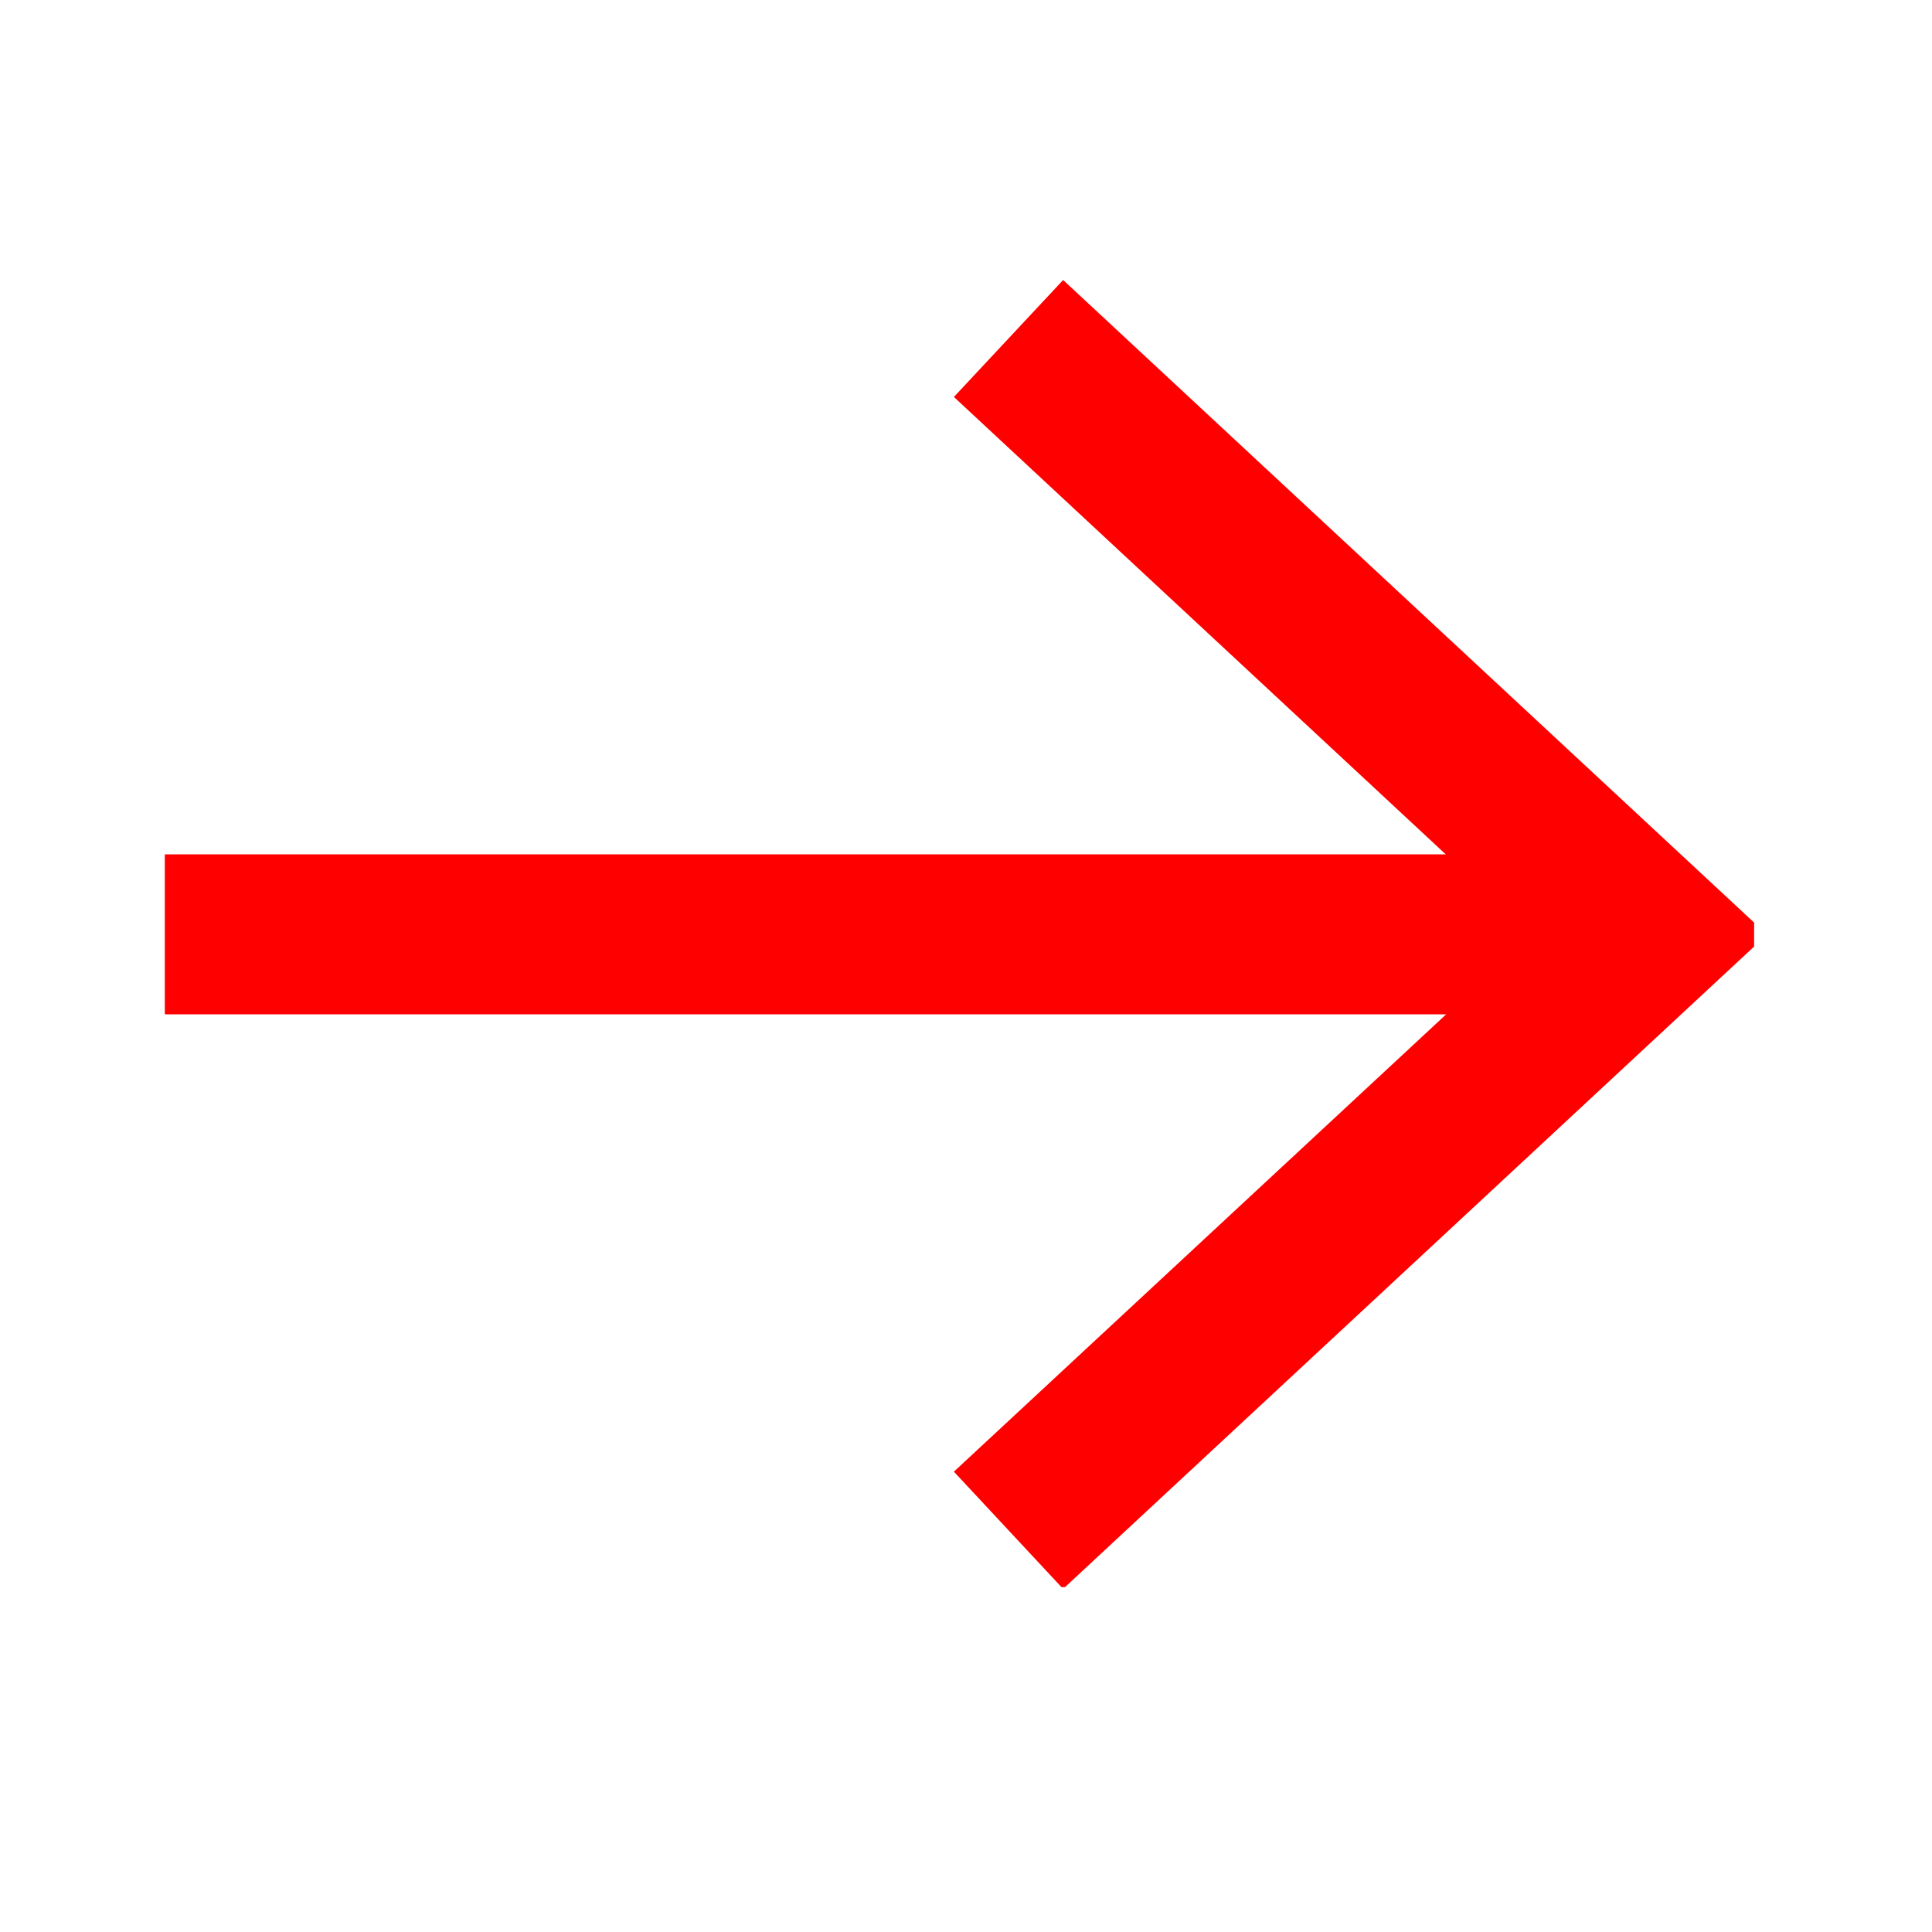 <svg xmlns="http://www.w3.org/2000/svg" xmlns:xlink="http://www.w3.org/1999/xlink" width="40" zoomAndPan="magnify" viewBox="0 0 30 30" height="40" preserveAspectRatio="xMidYMid meet" version="1.0"><defs><clipPath id="d2d1b31c02"><path d="M 2.559 13 L 26 13 L 26 16 L 2.559 16 Z M 2.559 13 " clip-rule="nonzero"/></clipPath><clipPath id="c3ae7233f7"><path d="M 14 4.32 L 27.238 4.32 L 27.238 24.645 L 14 24.645 Z M 14 4.32 " clip-rule="nonzero"/></clipPath></defs><g clip-path="url(#d2d1b31c02)"><path fill="#ff0000" d="M 24.742 15.75 L 2.586 15.75 C 1.898 15.75 1.344 15.195 1.344 14.508 C 1.344 13.824 1.898 13.266 2.586 13.266 L 24.742 13.266 C 25.43 13.266 25.984 13.824 25.984 14.508 C 25.984 15.195 25.43 15.75 24.742 15.75 Z M 24.742 15.75 " fill-opacity="1" fill-rule="nonzero"/></g><g clip-path="url(#c3ae7233f7)"><path fill="#ff0000" d="M 16.508 24.672 L 14.812 22.852 L 23.789 14.512 L 14.812 6.164 L 16.508 4.348 L 27.438 14.512 Z M 16.508 24.672 " fill-opacity="1" fill-rule="nonzero"/></g></svg>